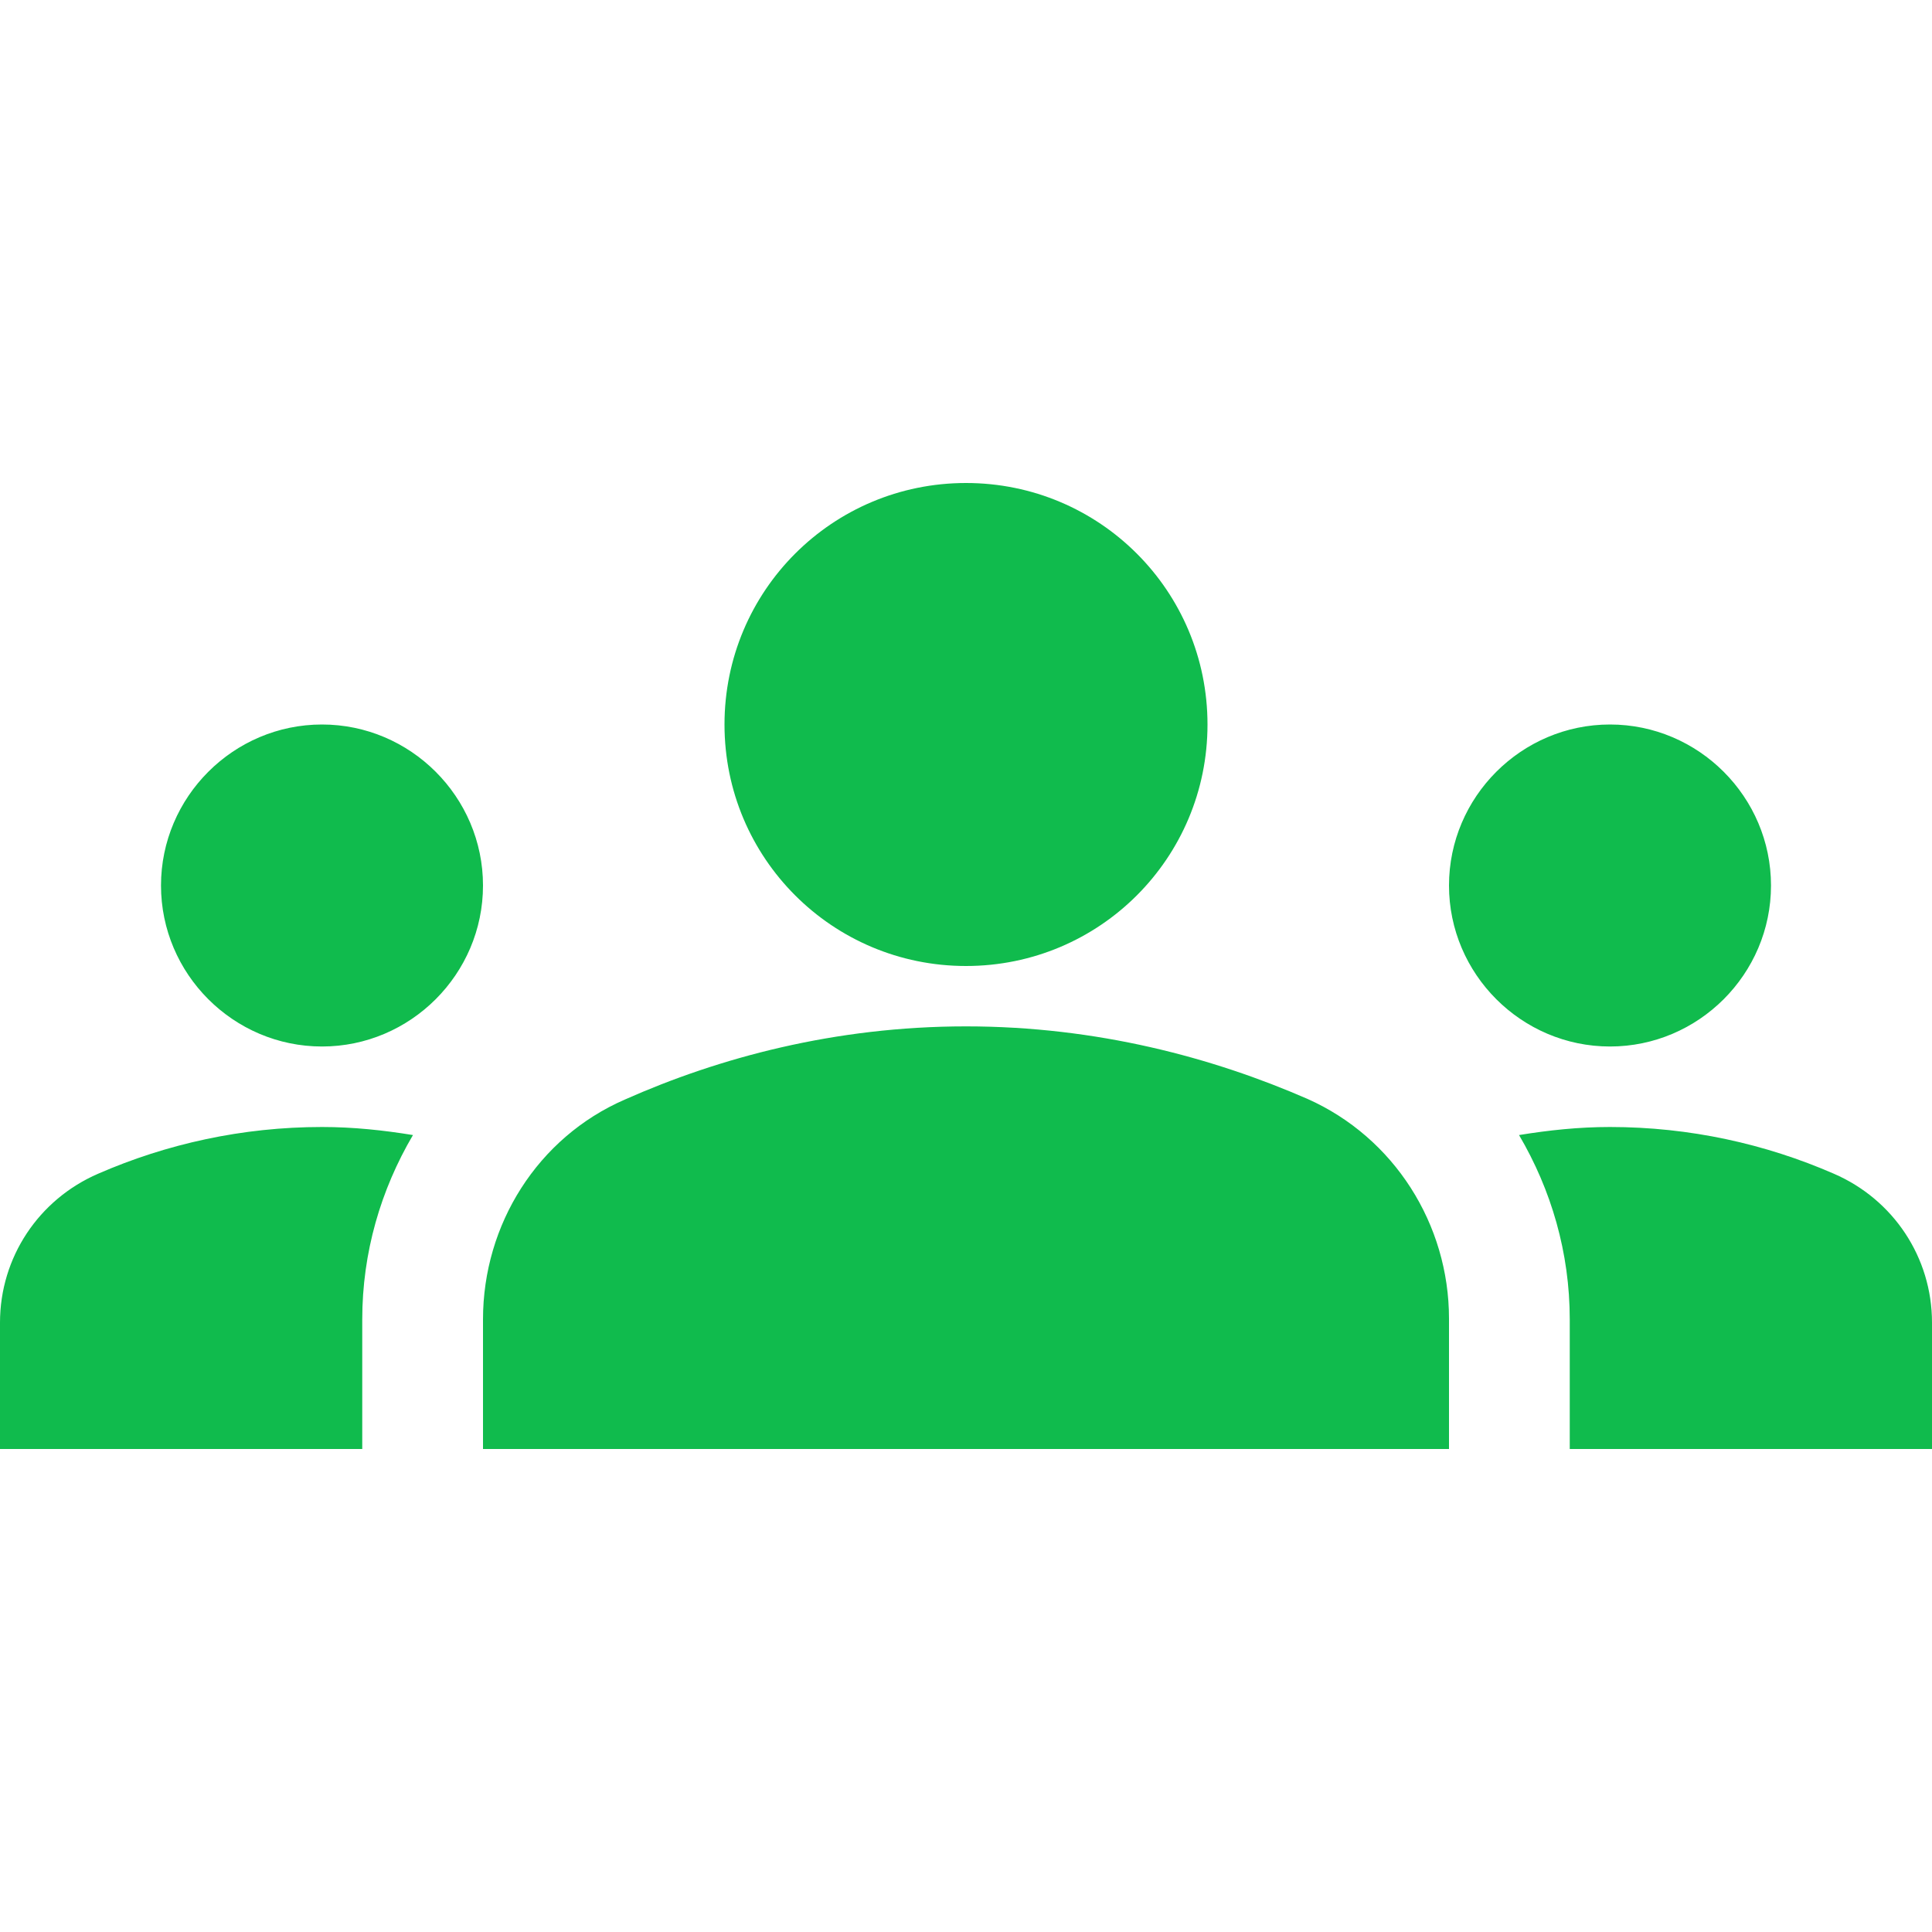 <svg xmlns="http://www.w3.org/2000/svg" width="1080" height="1080" viewBox="0 0 1080 1080" fill="none"><g clip-path="url(#clip0_1085_138)"><path d="M540 573.75C613.35 573.75 678.15 591.3 730.8 614.25C779.4 635.85 810 684.45 810 737.1V810H270V737.55C270 684.45 300.6 635.85 349.2 614.7C401.85 591.3 466.65 573.75 540 573.75ZM180 585C229.5 585 270 544.5 270 495C270 445.5 229.5 405 180 405C130.5 405 90 445.5 90 495C90 544.5 130.5 585 180 585ZM230.85 634.5C214.2 631.8 197.55 630 180 630C135.45 630 93.15 639.45 54.9 656.1C21.6 670.5 0 702.9 0 739.35V810H202.5V737.55C202.5 700.2 212.85 665.1 230.85 634.5ZM900 585C949.5 585 990 544.5 990 495C990 445.5 949.5 405 900 405C850.5 405 810 445.5 810 495C810 544.5 850.5 585 900 585ZM1080 739.35C1080 702.9 1058.4 670.5 1025.1 656.1C986.85 639.45 944.55 630 900 630C882.45 630 865.8 631.8 849.15 634.5C867.15 665.1 877.5 700.2 877.5 737.55V810H1080V739.35ZM540 270C614.7 270 675 330.3 675 405C675 479.7 614.7 540 540 540C465.3 540 405 479.7 405 405C405 330.3 465.3 270 540 270Z" fill="#10BB4D"></path></g><defs><clipPath id="clip0_1085_138"><rect width="1080" height="1080" fill="white"></rect></clipPath></defs></svg>